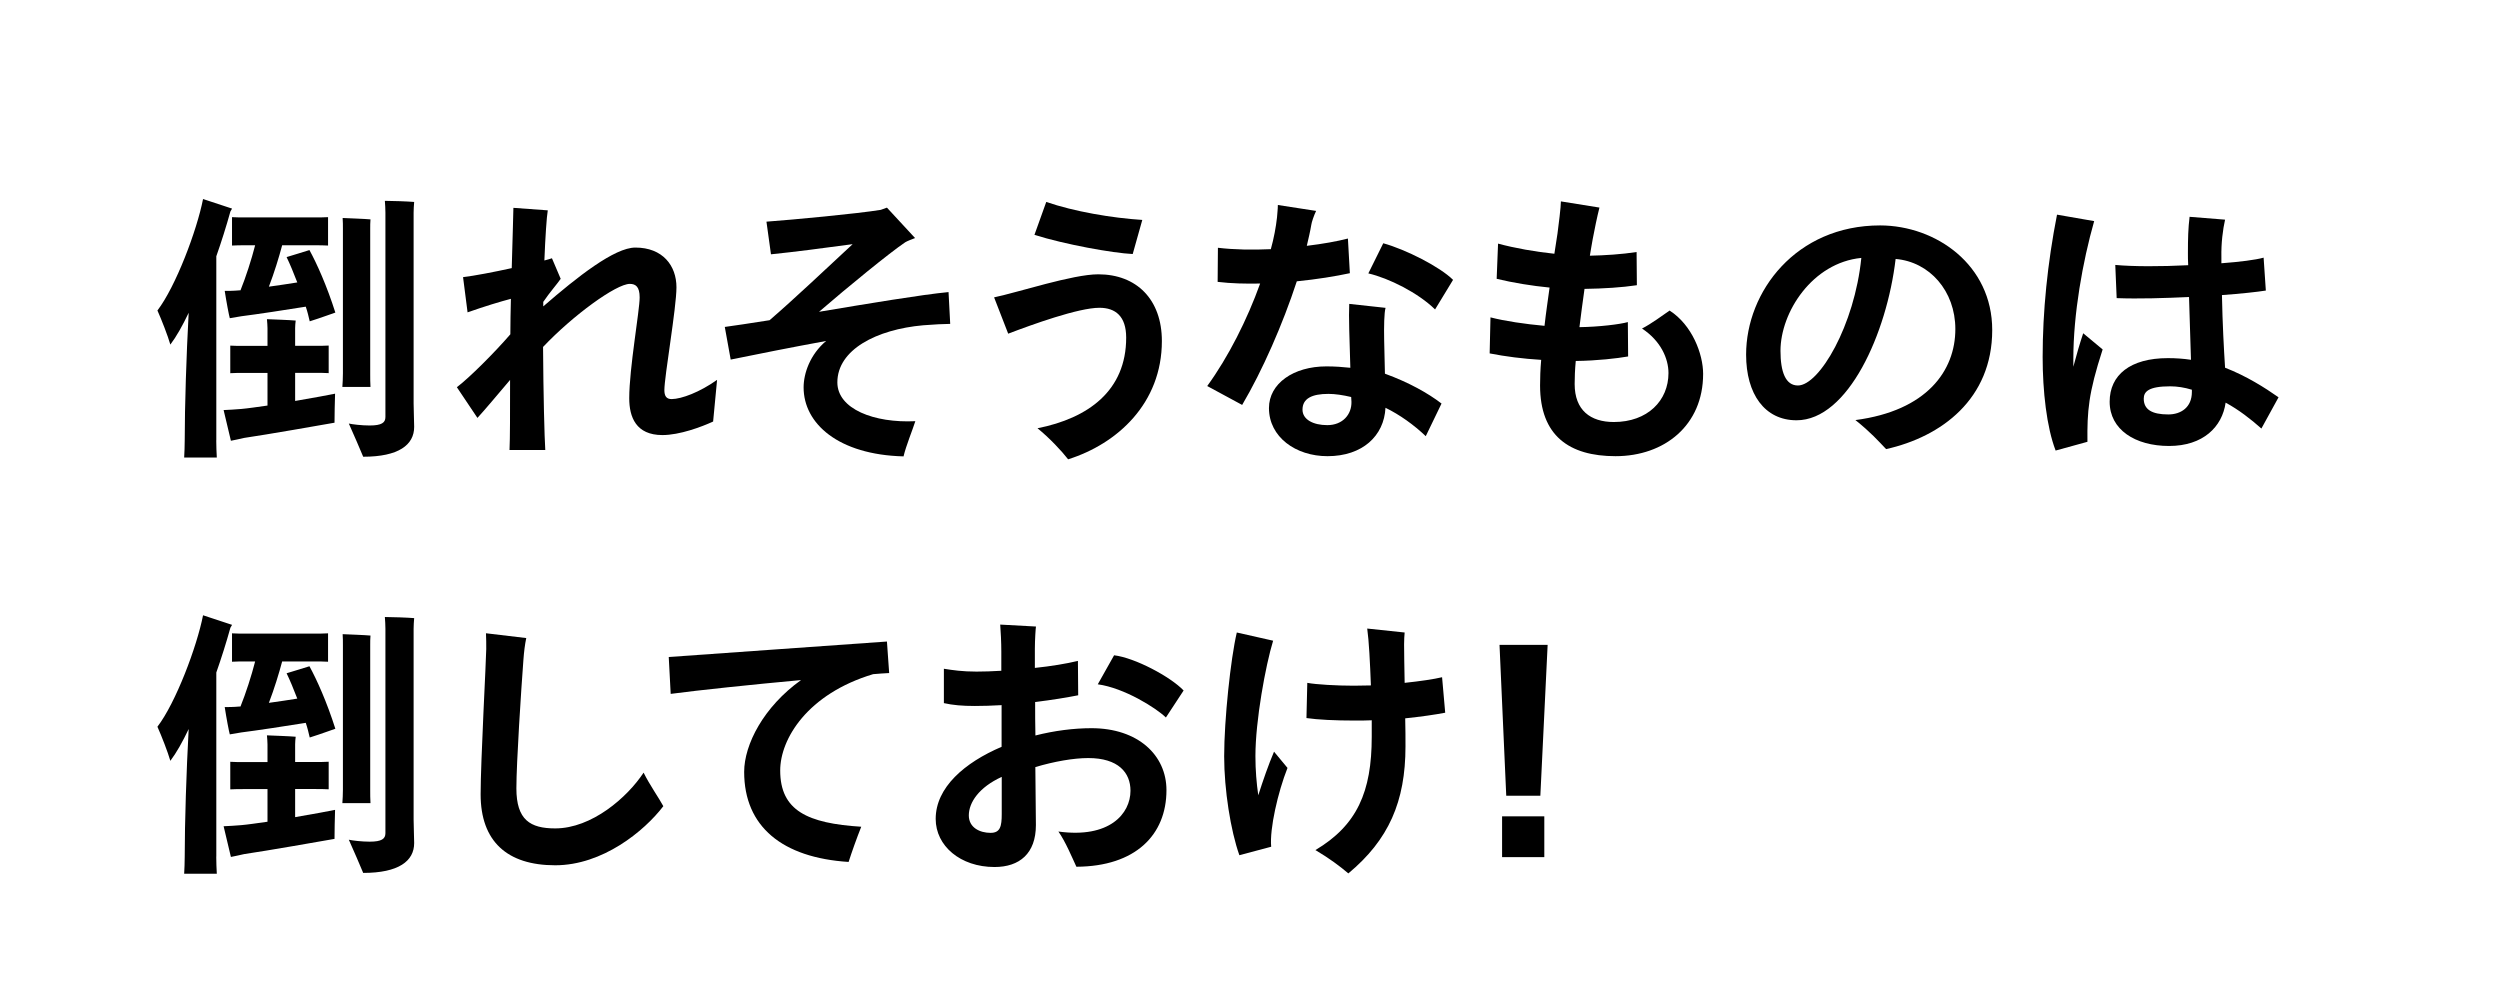 <svg enable-background="new 0 0 360 142" height="142" viewBox="0 0 360 142" width="360" xmlns="http://www.w3.org/2000/svg"><path d="m31.14 63.41c0 .85.04 1.7.08 2.47h-4.7c.04-.73.08-1.62.08-2.47 0-4.91.24-12.32.57-18.37-.89 1.87-1.78 3.45-2.64 4.58-.36-1.26-1.26-3.57-1.86-4.91 2.64-3.45 5.68-11.51 6.57-16.05l4.18 1.38-.24.41c-.61 2.19-1.3 4.38-2.03 6.45v26.51zm11.35-5.67c2.64-.45 4.99-.89 5.76-1.05-.04 1.38-.08 3-.08 4.18-1.58.28-9.89 1.74-13.01 2.19-.65.16-1.3.28-1.91.41l-1.05-4.42c.81-.04 1.66-.08 2.55-.16.93-.08 2.27-.28 3.77-.49v-4.7h-3.37c-.73 0-1.34 0-1.99.04v-3.97c.61.04 1.26.04 1.99.04h3.37v-2.55c0-.24-.04-.93-.08-1.3.89.04 3.28.12 4.14.2-.04.28-.08.81-.08 1.09v2.55h2.84c.73 0 1.34 0 1.99-.04v3.97c-.65-.04-1.26-.04-1.99-.04h-2.84v4.05zm2.07-21.73c1.05 1.91 2.51 5.15 3.73 9-.04 0-2.11.77-3.69 1.26-.16-.69-.32-1.38-.57-2.11-2.51.41-7.26 1.13-9.28 1.38-.65.12-1.34.24-1.66.28-.12-.41-.49-2.35-.73-3.93.41 0 1.26 0 2.11-.08h.16c.77-1.91 1.58-4.42 2.11-6.49h-1.38c-.69 0-1.3 0-1.95.04v-4.09c.61.04 1.26.04 1.95.04h9.89c.69 0 1.34 0 1.99-.04v4.09c-.61-.04-1.3-.04-1.99-.04h-4.62c-.45 1.7-1.13 3.93-1.91 5.96 1.42-.2 2.88-.41 4.09-.61-.53-1.38-1.05-2.64-1.54-3.65 1.1-.32 2.23-.69 3.29-1.01zm4.82 17.75v-20.83c0-.45 0-1.05-.04-1.54.81.04 3.16.12 4.01.2-.04.41-.04.97-.04 1.34v20.84c0 .69 0 1.38.04 1.95h-4.05c.04-.54.08-1.27.08-1.96zm10.18 4.34c0 .61.08 2.88.08 3.37 0 2.59-2.23 4.3-7.34 4.3-.41-1.01-1.42-3.32-2.07-4.78.53.12 1.86.28 3 .28 1.74 0 2.27-.41 2.27-1.22v-1.95-27.48c0-.41-.04-1.3-.08-1.7.93 0 3.32.08 4.22.16-.04.45-.08 1.09-.08 1.54z"/><path d="m103.26 54.7-.57 6c-1.66.77-4.82 1.95-7.3 1.95-3.81 0-4.78-2.59-4.78-5.31 0-4.3 1.5-12.61 1.5-14.51 0-1.54-.57-1.95-1.42-1.95-1.95 0-8.15 4.5-12.49 9.08.04 6.69.2 13.05.32 14.84h-5.15c.08-1.62.08-5.31.08-10.09-1.66 1.95-3.65 4.34-4.7 5.47l-2.96-4.42c1.82-1.38 5.47-5.03 7.7-7.62 0-1.54.04-3.28.08-5.11-1.54.41-3.69 1.05-6.24 1.95l-.65-5.07c1.66-.2 4.42-.73 7.01-1.3.12-4.38.24-8.15.24-8.68l4.95.36c-.16.89-.36 3.93-.49 7.22.49-.12.85-.24 1.09-.32l1.26 2.96c-.53.77-1.58 1.95-2.51 3.32v.65c4.91-4.26 10.26-8.47 13.26-8.47 3.93 0 5.92 2.59 5.92 5.72 0 2.96-1.74 12.85-1.74 14.8 0 .85.28 1.3 1.05 1.3 1.44-.02 4.03-.99 6.54-2.77z"/><path d="m120.58 55.06c0 3.85 5.31 5.88 11.23 5.59-.37 1.18-1.34 3.53-1.7 5.07-9.41-.24-14.39-4.74-14.39-9.93 0-2.03.93-4.74 3.24-6.69-5.07.93-9.77 1.87-13.74 2.68l-.85-4.7c1.26-.16 3.61-.53 6.45-.97 3.53-3.04 8.15-7.42 11.96-10.95-3.89.53-8.55 1.14-11.76 1.46l-.65-4.7c3.81-.28 13.01-1.14 16.46-1.7.04 0 .77-.28.89-.32l4.05 4.38c-.32.12-1.18.45-1.42.61-2.23 1.5-8.19 6.37-12.41 10.01 7.05-1.18 14.76-2.47 18.65-2.84l.24 4.58c-.77 0-2.43.08-3.89.2-6.73.6-12.36 3.52-12.36 8.22z"/><path d="m149.4 61.67c7.34-1.46 12.77-5.43 12.77-13.05 0-3.08-1.54-4.3-3.85-4.3-3.04 0-9.73 2.43-13.14 3.73l-2.03-5.23c3.49-.73 11.31-3.32 15-3.32 5.51 0 9.16 3.61 9.16 9.61 0 8.96-6.41 14.8-13.5 17.03-.92-1.19-2.7-3.09-4.41-4.47zm-.44-27.85 1.7-4.74c4.01 1.38 9.45 2.31 13.83 2.59l-1.38 4.91c-2.84-.13-9.78-1.38-14.15-2.76z"/><path d="m186.74 40.51c-2.03 6.2-4.95 12.85-7.87 17.8l-5.03-2.72c3.04-4.18 5.76-9.57 7.62-14.76-2.07.04-4.14 0-6.12-.24l.04-4.91c2.35.28 4.99.32 7.62.2.45-1.62.73-3.16.89-4.58.04-.61.12-1.18.12-1.78l5.51.85c-.32.65-.65 1.66-.69 1.99-.16.97-.41 1.99-.65 3.04 2.31-.28 4.38-.65 5.92-1.05l.28 4.99c-2.04.44-4.72.88-7.64 1.17zm12.69 13.3c3.45 1.26 6.2 2.8 8.15 4.3l-2.27 4.7c-1.7-1.62-3.73-3.08-5.8-4.09-.2 4.05-3.32 6.97-8.35 6.97-4.58 0-8.43-2.76-8.43-6.93 0-3.53 3.53-6 8.27-6 1.18 0 2.35.08 3.45.2l-.16-5.47c-.04-1.74-.04-2.64 0-3.73l5.23.57c-.2.69-.24 2.68-.2 4.66zm-4.82 4.05-.04-.69c-1.18-.28-2.31-.45-3.28-.45-2.35 0-3.73.65-3.73 2.27 0 1.42 1.54 2.23 3.57 2.23 2.22 0 3.52-1.54 3.48-3.36zm12.04-13.3c-2.43-2.39-6.65-4.5-9.61-5.19l2.15-4.34c3.24.89 8.19 3.41 10.05 5.27z"/><path d="m245.25 53.85c0 7.38-5.55 11.84-12.61 11.84-6.69 0-10.87-2.96-10.87-10.18 0-1.05.04-2.31.16-3.69-2.64-.16-5.19-.49-7.42-.93l.12-5.19c2.03.53 4.99.97 7.78 1.22.2-1.82.49-3.73.73-5.51-2.51-.24-5.27-.69-7.62-1.26l.2-5.07c2.39.65 5.39 1.18 8.11 1.46l.45-2.92c.16-1.22.49-3.81.49-4.62l5.55.89c-.32 1.26-.73 3.24-.97 4.54-.12.73-.28 1.54-.41 2.39 2.11-.04 4.62-.2 6.73-.53l.04 4.78c-2.11.32-4.78.49-7.54.53-.24 1.82-.53 3.73-.73 5.51 2.84-.04 5.84-.41 6.97-.73l.04 4.95c-1.62.28-4.42.61-7.54.65-.12 1.26-.16 2.39-.16 3.32 0 3.77 2.27 5.47 5.64 5.47 4.86 0 7.87-3.08 7.87-7.05 0-2.07-1.09-4.62-3.81-6.41 1.34-.69 2.92-1.86 3.97-2.59 3.24 2.07 4.83 6.25 4.83 9.13z"/><path d="m286.88 47.52c0 9.93-7.3 15.37-15.28 17.15-1.13-1.18-2.19-2.39-4.42-4.18 10.26-1.34 14.39-7.09 14.39-13.1 0-5.51-3.73-9.69-8.6-10.1-1.26 10.7-6.85 23.23-14.27 23.23-4.58 0-7.26-3.77-7.26-9.45 0-9.08 7.18-18.61 19.3-18.61 8.08.02 16.14 5.7 16.14 15.06zm-18.85-10.38c-7.05.69-11.64 7.82-11.64 13.38 0 3.04.73 4.99 2.51 4.99 3.09 0 8.16-8.68 9.13-18.37z"/><path d="m302.78 50.32c-2.07 6.37-2.23 8.92-2.19 13.3l-4.58 1.26c-1.3-3.37-1.87-8.6-1.87-13.46 0-6.53.69-13.5 2.07-20.51l5.35.93c-1.66 5.84-3 13.38-3 19.83v1.14c.45-1.7.93-3.36 1.42-4.82zm22.86 11.39c-1.5-1.34-3.28-2.72-5.15-3.73-.49 3.49-3.24 6.24-8.15 6.24-4.87 0-8.55-2.35-8.55-6.37 0-3.85 2.96-6.28 8.39-6.28 1.14 0 2.27.08 3.32.24-.08-2.72-.2-6.04-.28-9.04-3.49.16-7.22.28-10.42.16l-.2-4.78c2.55.24 6.57.24 10.5.04-.04-.69-.04-1.26-.04-1.74 0-2.15.04-3.57.24-5.23l5.11.41c-.32 1.42-.57 3.37-.53 5.39v.89c2.68-.2 4.95-.49 6.08-.81l.32 4.74c-1.26.2-3.57.45-6.32.65.08 4.14.28 7.78.45 10.46 3.04 1.18 5.68 2.84 7.7 4.26zm-10.01-5.27v-.32c-1.05-.32-2.11-.49-3.12-.49-3.12 0-3.81.77-3.81 1.78 0 1.54 1.14 2.27 3.53 2.27 1.82 0 3.4-1.01 3.4-3.24z"/><path d="m31.14 123.35c0 .85.04 1.7.08 2.47h-4.7c.04-.73.08-1.62.08-2.47 0-4.91.24-12.32.57-18.37-.89 1.87-1.78 3.45-2.64 4.58-.36-1.26-1.26-3.57-1.86-4.91 2.64-3.45 5.68-11.51 6.57-16.05l4.18 1.38-.24.41c-.61 2.19-1.3 4.38-2.03 6.45v26.51zm11.35-5.68c2.64-.45 4.99-.89 5.76-1.05-.04 1.38-.08 3-.08 4.18-1.58.28-9.89 1.74-13.01 2.19-.65.16-1.3.28-1.91.41l-1.05-4.42c.81-.04 1.66-.08 2.55-.16.93-.08 2.27-.28 3.77-.49v-4.7h-3.37c-.73 0-1.34 0-1.99.04v-3.97c.61.04 1.26.04 1.99.04h3.37v-2.55c0-.24-.04-.93-.08-1.3.89.04 3.28.12 4.14.2-.04.28-.08.81-.08 1.09v2.55h2.84c.73 0 1.34 0 1.99-.04v3.97c-.65-.04-1.26-.04-1.99-.04h-2.84v4.05zm2.07-21.73c1.05 1.91 2.51 5.15 3.73 9-.04 0-2.11.77-3.69 1.26-.16-.69-.32-1.38-.57-2.11-2.51.41-7.26 1.13-9.28 1.38-.65.12-1.34.24-1.66.28-.12-.41-.49-2.35-.73-3.93.41 0 1.26 0 2.11-.08h.16c.77-1.91 1.58-4.42 2.11-6.49h-1.38c-.69 0-1.3 0-1.95.04v-4.09c.61.04 1.26.04 1.95.04h9.89c.69 0 1.34 0 1.99-.04v4.09c-.61-.04-1.3-.04-1.99-.04h-4.62c-.45 1.7-1.13 3.93-1.91 5.96 1.42-.2 2.88-.41 4.09-.61-.53-1.38-1.05-2.64-1.54-3.65 1.1-.32 2.23-.69 3.29-1.01zm4.82 17.76v-20.84c0-.45 0-1.05-.04-1.54.81.04 3.16.12 4.01.2-.04.41-.04.97-.04 1.34v20.84c0 .69 0 1.38.04 1.95h-4.05c.04-.53.08-1.26.08-1.95zm10.18 4.33c0 .61.08 2.88.08 3.37 0 2.59-2.23 4.3-7.34 4.3-.41-1.01-1.42-3.32-2.07-4.78.53.12 1.86.28 3 .28 1.74 0 2.27-.41 2.27-1.22v-1.95-27.48c0-.41-.04-1.3-.08-1.7.93 0 3.32.08 4.22.16-.04.45-.08 1.09-.08 1.54z"/><path d="m95.52 116.09c-2.76 3.61-8.76 8.51-15.57 8.51-6.93 0-10.74-3.45-10.74-10.22 0-4.7.81-19.62.81-20.92 0-.61 0-1.62-.04-2.27l5.8.69c-.2.97-.32 1.95-.41 3.16-.32 4.26-1.01 14.8-1.01 18.49 0 4.54 1.99 5.76 5.59 5.76 5.27 0 10.38-4.46 12.73-8.03.81 1.67 2.31 3.82 2.84 4.83z"/><path d="m124.02 119.05c-.69 1.74-1.38 3.69-1.82 5.07-9.53-.61-15.04-5.07-15.04-12.97 0-3.93 2.8-9.37 8.19-13.22-7.1.65-14.8 1.46-18.77 1.99l-.28-5.31c5.31-.36 24.24-1.74 31.42-2.23l.32 4.54c-.69.04-1.46.08-2.31.16-9.45 2.84-13.38 9.32-13.38 13.87 0 5.79 3.93 7.61 11.67 8.1z"/><path d="m167.97 113.78c0 6.45-4.46 10.99-12.97 11.03-.57-1.22-1.58-3.65-2.59-5.07 7.34 1.01 10.38-2.55 10.38-5.88 0-2.59-1.74-4.7-6.08-4.7-2.11 0-4.91.49-7.62 1.3l.08 8.35c0 4.09-2.35 6.04-5.96 6.04-4.91 0-8.47-3.04-8.47-6.93 0-4.54 4.18-8.11 9.49-10.38v-6c-1.38.08-2.68.12-3.85.12-1.82 0-3.16-.12-4.46-.41v-4.95c1.26.2 2.64.41 4.7.41 1.05 0 2.27-.04 3.57-.12v-2.76c0-1.3-.08-2.88-.16-3.89l5.15.28c-.04.16-.16 1.91-.16 3.2v2.76c2.31-.24 4.54-.61 6.2-1.01l.04 4.95c-1.62.32-3.85.69-6.2.97 0 1.54 0 3.2.04 4.82 2.72-.69 5.51-1.05 8.07-1.05 6.71 0 10.8 3.89 10.8 8.92zm-23.72 3.44v-5.35c-3.28 1.5-4.74 3.69-4.74 5.55 0 1.78 1.62 2.51 3.12 2.51 1.42.01 1.62-.96 1.62-2.71zm23.64-13.9c-1.42-1.38-6-4.26-9.81-4.78l2.35-4.18c3 .36 8.11 3.08 10.01 5.07z"/><path d="m185.4 110.58c-1.38 3.49-2.59 8.76-2.35 11.35l-4.58 1.22c-1.26-3.53-2.19-9.45-2.19-14.23 0-5.27.93-14.07 1.82-17.84l5.23 1.18c-1.09 3.57-2.55 11.51-2.55 16.62 0 2.03.16 3.89.41 5.64.69-2.15 1.46-4.38 2.27-6.28zm16.95-7.14c.04 1.5.04 2.88.04 4.05 0 7.95-2.43 13.46-8.23 18.28-1.18-1.01-2.76-2.19-4.74-3.36 6-3.57 8.11-8.39 8.11-16.3v-2.39c-.81.04-1.62.04-2.43.04-2.88 0-5.31-.12-6.97-.36l.12-5.07c1.26.24 4.26.41 6.69.41.77 0 1.62-.04 2.47-.04-.12-3.24-.28-6.41-.53-8.19l5.39.57c-.04.53-.08.97-.08 1.7 0 1.22.04 3.24.08 5.55 2.27-.24 4.22-.53 5.39-.81l.45 5.11c-1.46.28-3.45.57-5.76.81z"/><path d="m215.93 92.86h6.93l-1.05 21.73h-4.91zm.37 24.69h6.08v5.88h-6.08z"/></svg>